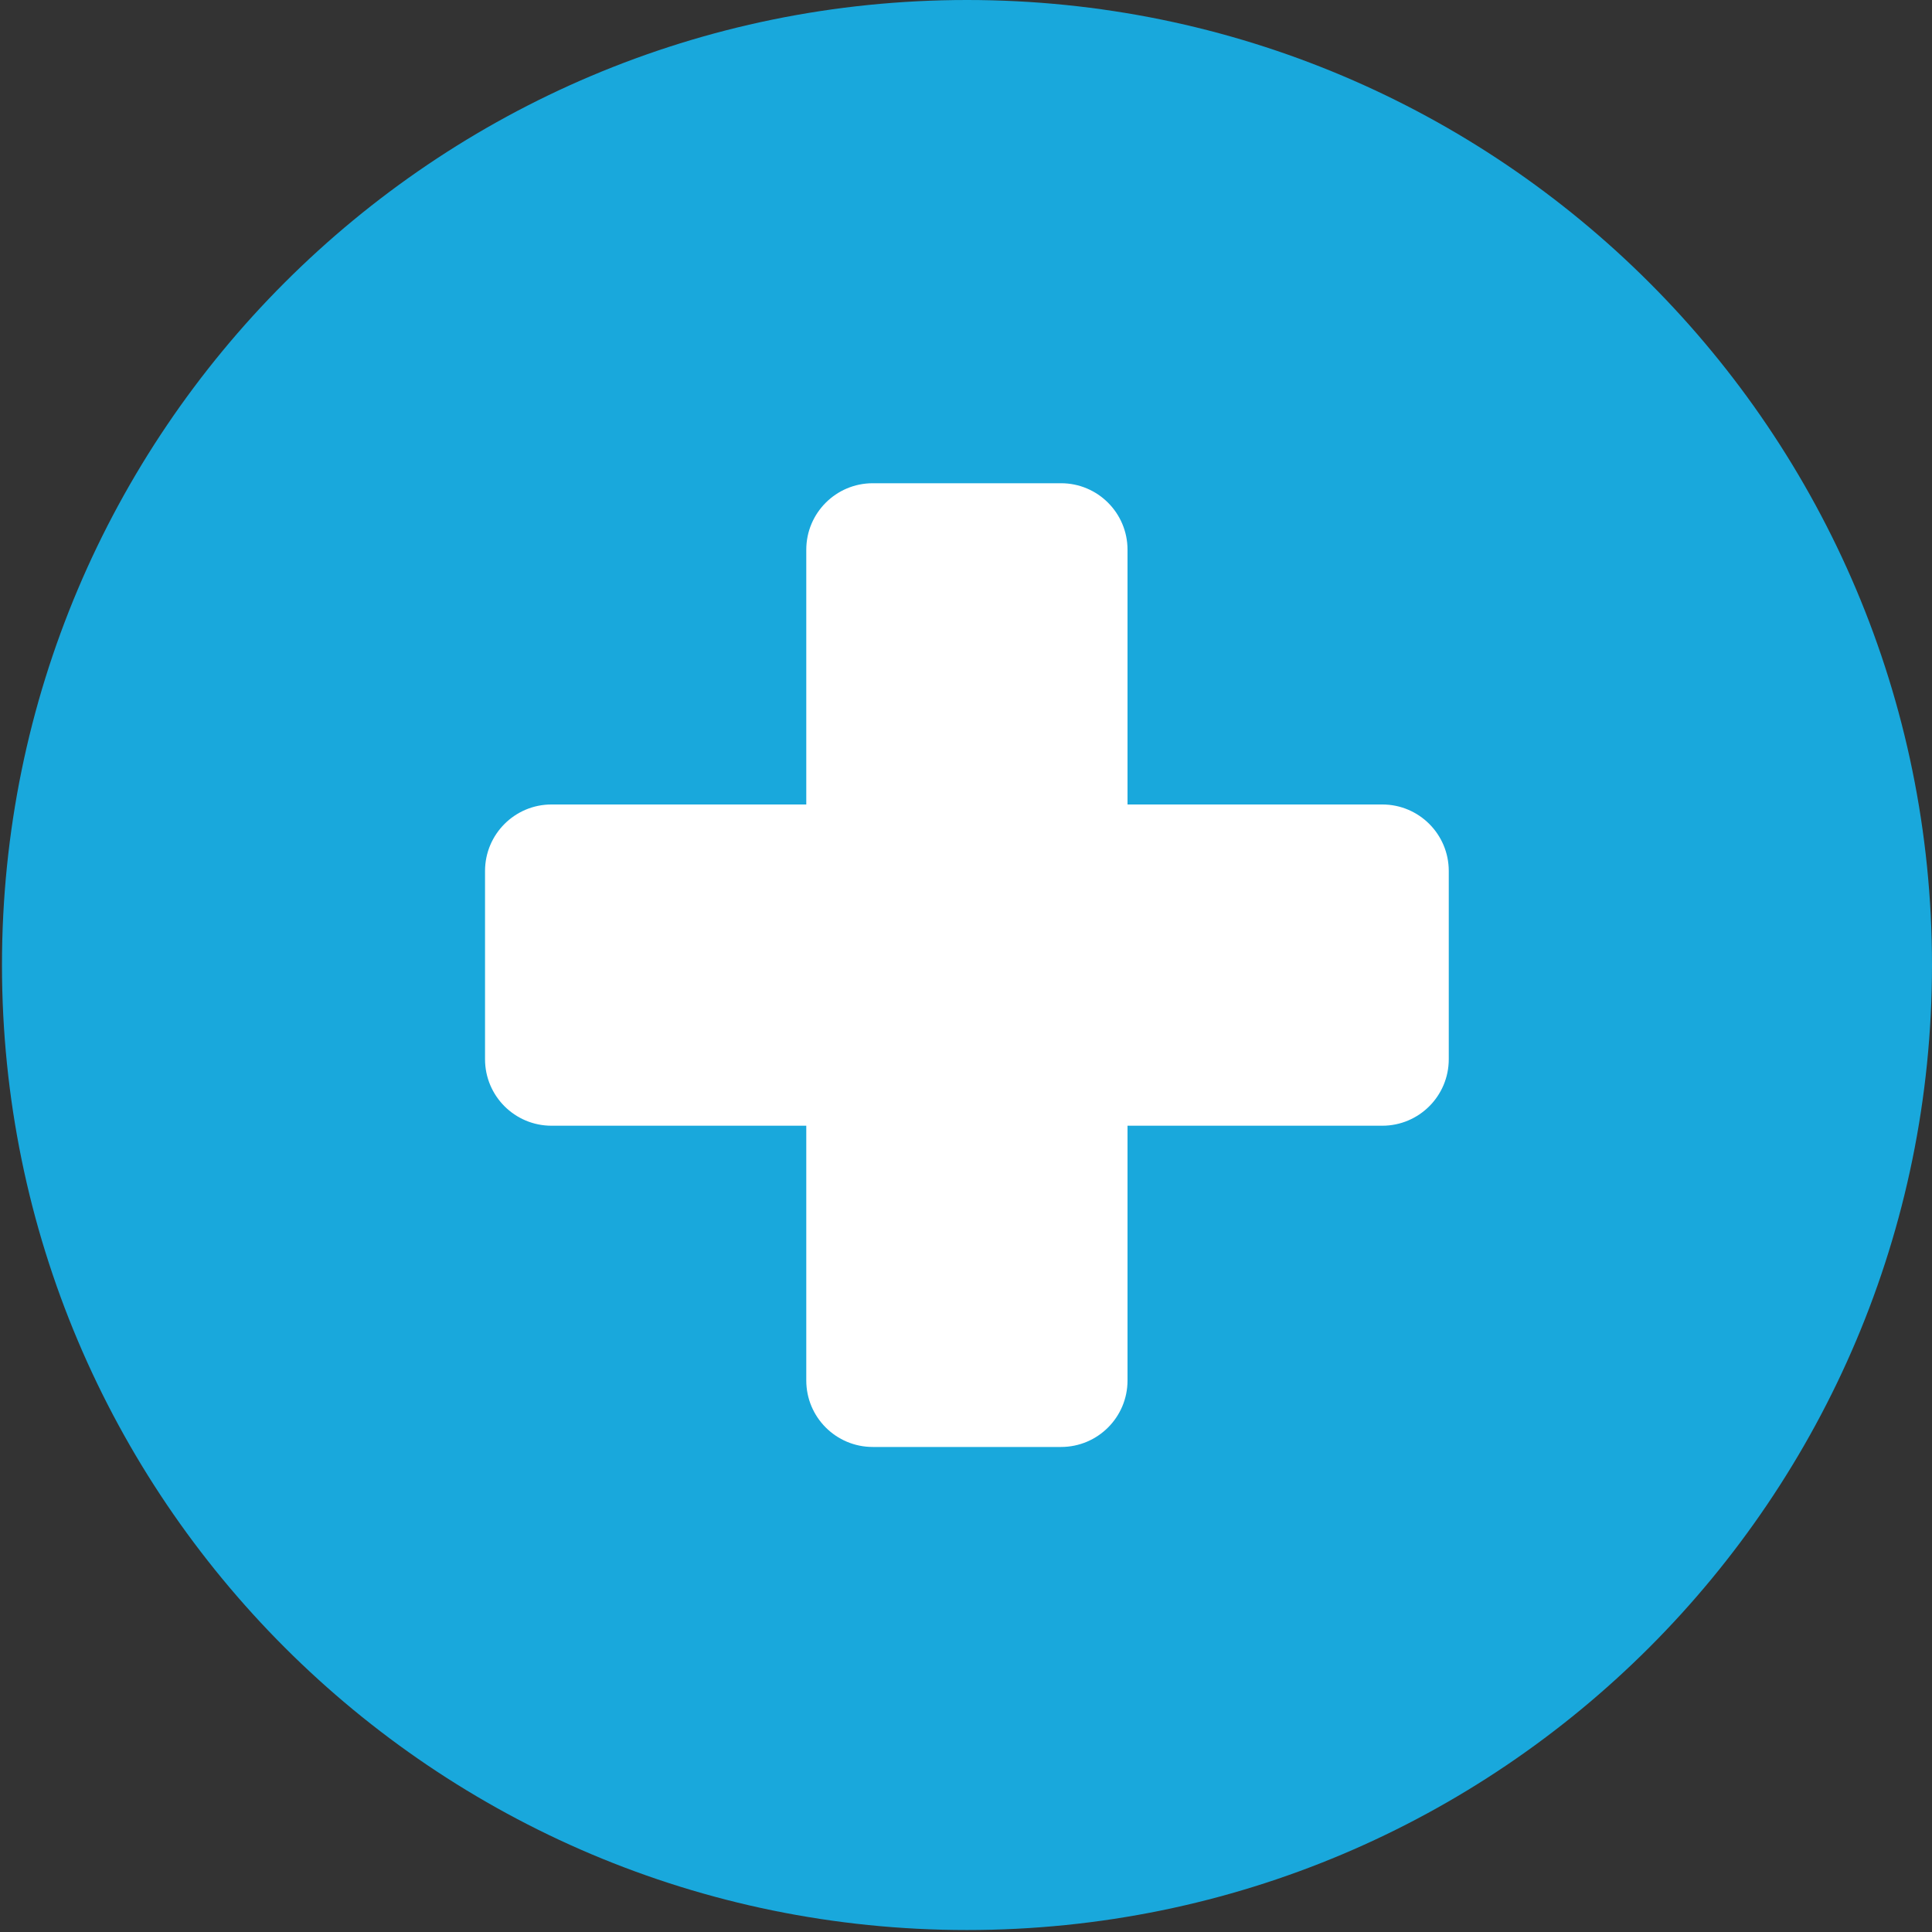 <?xml version="1.0" encoding="UTF-8"?>
<svg xmlns="http://www.w3.org/2000/svg" width="229" height="229" viewBox="0 0 229 229" fill="none">
  <rect x="0" y="0" width="229" height="229" fill="#333333" stroke="none"/>
  <g clip-path="url(#clip0_1108_269)">
    <path d="M114.617 228.766C177.789 228.766 229 177.555 229 114.383C229 51.211 177.789 0 114.617 0C51.445 0 0.234 51.211 0.234 114.383C0.234 177.555 51.445 228.766 114.617 228.766Z" fill="#19A8DC"></path>
    <path d="M163.843 95.355H133.645V65.158C133.645 60.806 130.116 57.278 125.765 57.278H103.447C99.096 57.278 95.568 60.806 95.568 65.158V95.355H65.37C61.019 95.355 57.491 98.884 57.491 103.235V125.553C57.491 129.904 61.019 133.432 65.37 133.432H95.568V163.63C95.568 167.981 99.096 171.509 103.447 171.509H125.765C130.116 171.509 133.645 167.981 133.645 163.63V133.432H163.843C168.194 133.432 171.722 129.904 171.722 125.553V103.235C171.722 98.884 168.194 95.355 163.843 95.355Z" fill="white"></path>
  </g>
  <defs>
    <clipPath id="clip0_1108_269">
      <rect width="228.766" height="228.766" fill="white" transform="translate(0.234)"></rect>
    </clipPath>
  </defs>
</svg>
